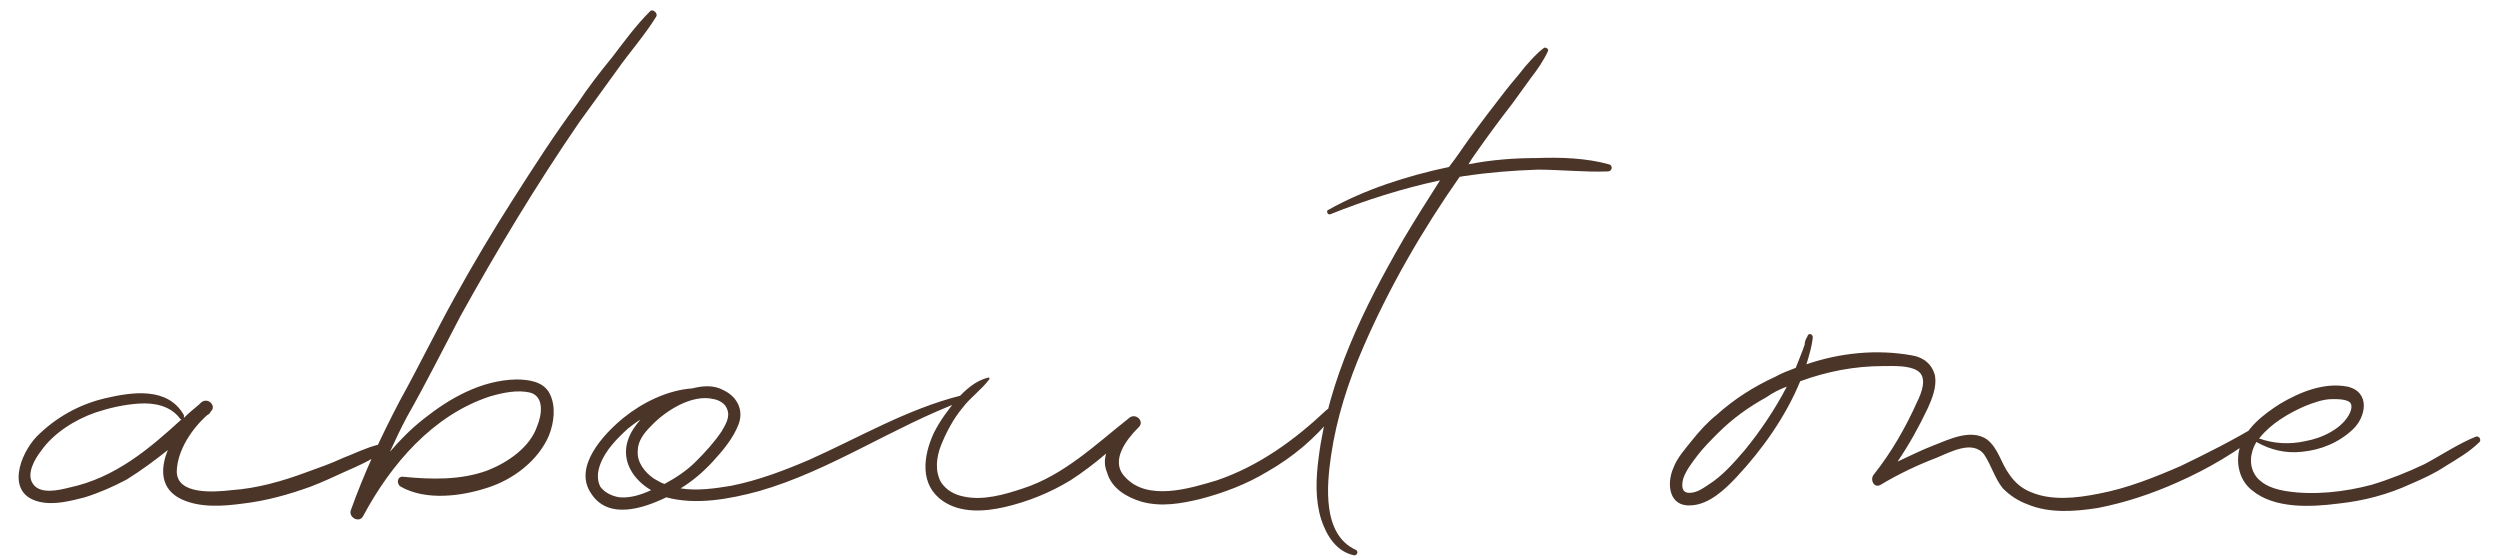 <?xml version="1.0" encoding="UTF-8"?> <svg xmlns="http://www.w3.org/2000/svg" width="112" height="25" viewBox="0 0 112 25" fill="none"> <path d="M16.96 19.92C17.2 19.84 17.32 20.12 17.12 20.28C16.64 20.6 16.04 20.88 15.48 21.12C14.96 21.36 14.44 21.6 13.92 21.8C12.92 22.16 11.92 22.44 10.88 22.56C10 22.68 8.96 22.76 8.12 22.36C7.2 21.92 7.16 21.04 7.52 20.16C6.92 20.64 6.32 21.08 5.68 21.48C5.08 21.8 4.44 22.08 3.8 22.28C3.16 22.44 2.44 22.64 1.76 22.48C0.24 22.12 0.88 20.36 1.64 19.56C2.48 18.72 3.52 18.12 4.72 17.84C5.92 17.56 7.52 17.32 8.24 18.6C8.24 18.64 8.24 18.68 8.24 18.72C8.44 18.52 8.68 18.32 8.92 18.12C8.96 18.08 9 18.04 9 18.04C9.32 17.76 9.72 18.2 9.44 18.44C9.4 18.52 9.36 18.56 9.28 18.6C8.6 19.2 7.96 20.16 7.92 21.08C7.88 22.2 9.64 22.04 10.36 21.96C11.52 21.88 12.64 21.56 13.72 21.16C14.28 20.96 14.84 20.76 15.36 20.52C15.88 20.32 16.44 20.04 16.96 19.92ZM3.12 21.84C5.16 21.4 6.68 20.12 8.16 18.76C8.12 18.8 8.08 18.8 8.04 18.72C7.6 18.16 6.88 18.04 6.24 18.08C5.56 18.12 4.88 18.28 4.28 18.48C3.36 18.8 2.4 19.4 1.84 20.2C1.56 20.56 1.16 21.24 1.48 21.68C1.8 22.16 2.64 21.96 3.12 21.84ZM29.109 0.52C29.229 0.36 29.509 0.6 29.389 0.76C28.869 1.6 28.189 2.36 27.629 3.16C27.069 3.92 26.509 4.72 25.949 5.48C24.029 8.28 22.269 11.2 20.629 14.16C19.829 15.68 19.069 17.2 18.229 18.68C17.949 19.2 17.709 19.72 17.469 20.24C17.909 19.72 18.429 19.2 18.989 18.76C20.149 17.84 21.549 17.04 23.109 17C23.669 17 24.349 17.08 24.629 17.64C24.909 18.2 24.829 18.92 24.589 19.52C24.109 20.64 22.989 21.48 21.869 21.84C20.669 22.24 19.069 22.44 17.949 21.8C17.749 21.68 17.789 21.32 18.069 21.36C19.309 21.48 20.629 21.52 21.829 21.08C22.749 20.72 23.749 20.04 24.069 19.08C24.269 18.6 24.389 17.8 23.789 17.6C23.189 17.44 22.509 17.6 21.949 17.76C19.389 18.6 17.509 20.8 16.269 23.12C16.109 23.44 15.629 23.2 15.709 22.88C16.309 21.2 17.069 19.56 17.909 17.96C18.749 16.44 19.509 14.88 20.349 13.36C21.189 11.84 22.069 10.36 22.989 8.92C23.909 7.48 24.829 6.04 25.869 4.64C26.349 3.92 26.869 3.24 27.429 2.56C27.949 1.88 28.469 1.16 29.109 0.52ZM43.051 17.72C43.211 17.68 43.291 17.92 43.131 17.96C40.011 19.12 37.211 21.08 34.011 22C32.691 22.36 31.171 22.64 29.851 22.28C28.771 22.8 27.251 23.28 26.491 22.12C25.651 20.92 27.051 19.44 27.931 18.72C28.771 18.04 29.891 17.48 31.011 17.4C31.491 17.28 31.971 17.24 32.411 17.48C33.011 17.76 33.331 18.36 33.091 19C32.851 19.64 32.371 20.2 31.931 20.68C31.491 21.16 31.011 21.56 30.491 21.88C31.251 22 32.051 21.88 32.771 21.76C33.971 21.52 35.131 21.08 36.251 20.6C38.491 19.6 40.651 18.32 43.051 17.72ZM32.571 18.32C32.491 18.08 32.211 17.92 31.971 17.88C31.011 17.64 29.811 18.4 29.171 19.08C28.851 19.4 28.571 19.76 28.571 20.2C28.531 20.72 28.891 21.16 29.291 21.44C29.451 21.52 29.611 21.64 29.771 21.68C30.291 21.4 30.771 21.08 31.171 20.68C31.611 20.24 32.011 19.8 32.331 19.32C32.491 19.04 32.731 18.68 32.571 18.32ZM27.771 22.28C28.251 22.32 28.731 22.16 29.171 21.96C28.411 21.52 27.811 20.68 28.131 19.72C28.251 19.36 28.451 19.08 28.691 18.8C28.491 18.92 28.331 19.04 28.131 19.2C27.651 19.64 27.131 20.16 26.891 20.8C26.771 21.12 26.731 21.48 26.891 21.8C27.091 22.08 27.451 22.24 27.771 22.28ZM59.434 18.36C59.634 18.2 59.834 18.44 59.714 18.64C58.914 19.64 57.914 20.48 56.794 21.12C55.874 21.68 54.834 22.08 53.754 22.36C52.914 22.56 52.034 22.72 51.154 22.48C50.474 22.28 49.794 21.88 49.594 21.16C49.474 20.88 49.474 20.6 49.554 20.32C49.034 20.76 48.514 21.16 47.954 21.52C47.034 22.08 46.034 22.48 44.994 22.72C44.114 22.92 43.034 23 42.234 22.44C41.194 21.72 41.354 20.44 41.834 19.4C42.114 18.84 42.474 18.36 42.874 17.88C43.234 17.48 43.714 17.04 44.274 16.92C44.314 16.88 44.354 16.96 44.314 17C43.954 17.48 43.474 17.8 43.114 18.28C42.714 18.76 42.394 19.36 42.154 19.96C41.954 20.48 41.874 21.08 42.154 21.6C42.394 21.96 42.754 22.16 43.154 22.24C44.034 22.44 44.994 22.16 45.834 21.88C47.674 21.28 49.074 19.92 50.594 18.72C50.874 18.48 51.314 18.88 50.994 19.16C50.474 19.68 49.714 20.64 50.394 21.36C51.394 22.48 53.314 21.88 54.514 21.52C56.394 20.88 57.994 19.72 59.434 18.36ZM72.073 7.36C72.273 7.4 72.233 7.68 72.033 7.68C70.993 7.72 69.913 7.6 68.873 7.6C67.793 7.64 66.713 7.72 65.673 7.88C65.553 7.88 65.473 7.92 65.393 7.92C63.713 10.32 62.233 12.88 61.073 15.56C60.393 17.12 59.873 18.76 59.633 20.4C59.433 21.76 59.233 23.96 60.753 24.64C60.873 24.72 60.793 24.88 60.673 24.88C59.873 24.72 59.433 24 59.193 23.28C58.913 22.4 58.953 21.44 59.073 20.52C59.513 17 61.113 13.76 62.873 10.72C63.393 9.84 63.953 8.96 64.513 8.08C62.833 8.44 61.193 8.96 59.593 9.6C59.473 9.64 59.393 9.44 59.513 9.4C61.153 8.48 63.033 7.88 64.913 7.48C65.233 7.08 65.513 6.64 65.833 6.2C66.353 5.48 66.873 4.8 67.433 4.08C67.713 3.72 68.033 3.36 68.313 3C68.593 2.68 68.833 2.4 69.153 2.16C69.233 2.08 69.393 2.2 69.353 2.28C69.153 2.72 68.873 3.12 68.593 3.48C68.313 3.88 68.033 4.24 67.753 4.64C67.193 5.36 66.633 6.12 66.073 6.92C65.993 7.04 65.873 7.2 65.793 7.36C66.793 7.16 67.833 7.08 68.873 7.08C69.913 7.04 71.073 7.08 72.073 7.36ZM101.169 19.04C101.329 18.92 101.529 19.2 101.369 19.32C100.209 20.24 98.929 21 97.569 21.6C96.409 22.12 95.209 22.52 93.969 22.76C92.929 22.92 91.809 23 90.849 22.6C90.409 22.44 90.049 22.2 89.729 21.88C89.369 21.44 89.209 20.84 88.889 20.36C88.369 19.68 87.329 20.28 86.729 20.52C85.889 20.84 85.049 21.24 84.249 21.72C83.969 21.88 83.769 21.52 83.929 21.28C84.729 20.28 85.369 19.16 85.889 18C86.089 17.6 86.369 16.88 85.889 16.6C85.489 16.36 84.809 16.4 84.369 16.4C83.089 16.4 81.849 16.64 80.649 17.08C80.009 18.64 78.969 20.12 77.809 21.36C77.289 21.92 76.569 22.6 75.769 22.64C74.769 22.72 74.649 21.68 74.969 20.96C75.129 20.52 75.489 20.12 75.809 19.72C76.129 19.32 76.489 18.92 76.889 18.6C77.689 17.88 78.569 17.32 79.529 16.88C79.809 16.72 80.129 16.6 80.449 16.48C80.569 16.16 80.729 15.8 80.849 15.44C80.849 15.32 80.889 15.2 80.969 15.08C81.009 14.88 81.249 14.96 81.209 15.16C81.169 15.52 81.049 15.92 80.929 16.32C82.449 15.8 84.089 15.64 85.649 15.92C86.169 16 86.569 16.32 86.689 16.84C86.769 17.32 86.569 17.84 86.369 18.28C85.969 19.12 85.529 19.92 85.009 20.68C85.529 20.44 86.089 20.16 86.609 19.96C87.329 19.68 88.289 19.2 89.009 19.68C89.529 20.08 89.649 20.76 90.009 21.24C90.249 21.6 90.569 21.88 90.969 22.04C91.889 22.44 93.009 22.32 94.009 22.12C95.289 21.88 96.489 21.4 97.689 20.88C98.849 20.32 100.049 19.72 101.169 19.04ZM78.169 20.16C78.889 19.28 79.529 18.32 80.049 17.32C79.729 17.44 79.409 17.6 79.129 17.8C78.329 18.24 77.609 18.76 76.969 19.4C76.649 19.72 76.329 20.04 76.049 20.4C75.809 20.72 75.529 21.08 75.409 21.44C75.329 21.76 75.329 22.08 75.689 22.08C76.009 22.08 76.289 21.88 76.529 21.72C77.169 21.32 77.689 20.72 78.169 20.16ZM110.924 19.56C111.084 19.52 111.164 19.72 111.084 19.8C110.644 20.24 110.084 20.56 109.564 20.88C109.084 21.2 108.564 21.44 108.004 21.68C106.964 22.16 105.884 22.44 104.764 22.56C103.524 22.72 101.884 22.8 100.884 21.96C100.324 21.52 100.164 20.76 100.324 20.12C100.564 19.2 101.404 18.56 102.164 18.08C103.044 17.56 104.124 17.12 105.164 17.32C106.204 17.56 106.004 18.68 105.404 19.24C104.764 19.84 103.964 20.16 103.124 20.24C102.404 20.32 101.724 20.16 101.084 19.8C100.804 20.28 100.724 20.88 101.084 21.36C101.404 21.76 101.924 21.92 102.404 22C103.644 22.2 105.044 22.04 106.244 21.72C107.044 21.48 107.844 21.16 108.604 20.8C109.364 20.4 110.124 19.88 110.924 19.56ZM103.244 18.2C102.524 18.52 101.764 18.96 101.244 19.6L101.204 19.64C101.844 19.88 102.604 19.92 103.284 19.76C104.004 19.64 104.964 19.2 105.284 18.48C105.364 18.28 105.404 18.04 105.164 17.96C104.964 17.88 104.724 17.88 104.484 17.88C104.084 17.88 103.644 18.04 103.244 18.2Z" fill="#4B3529"></path> </svg> 